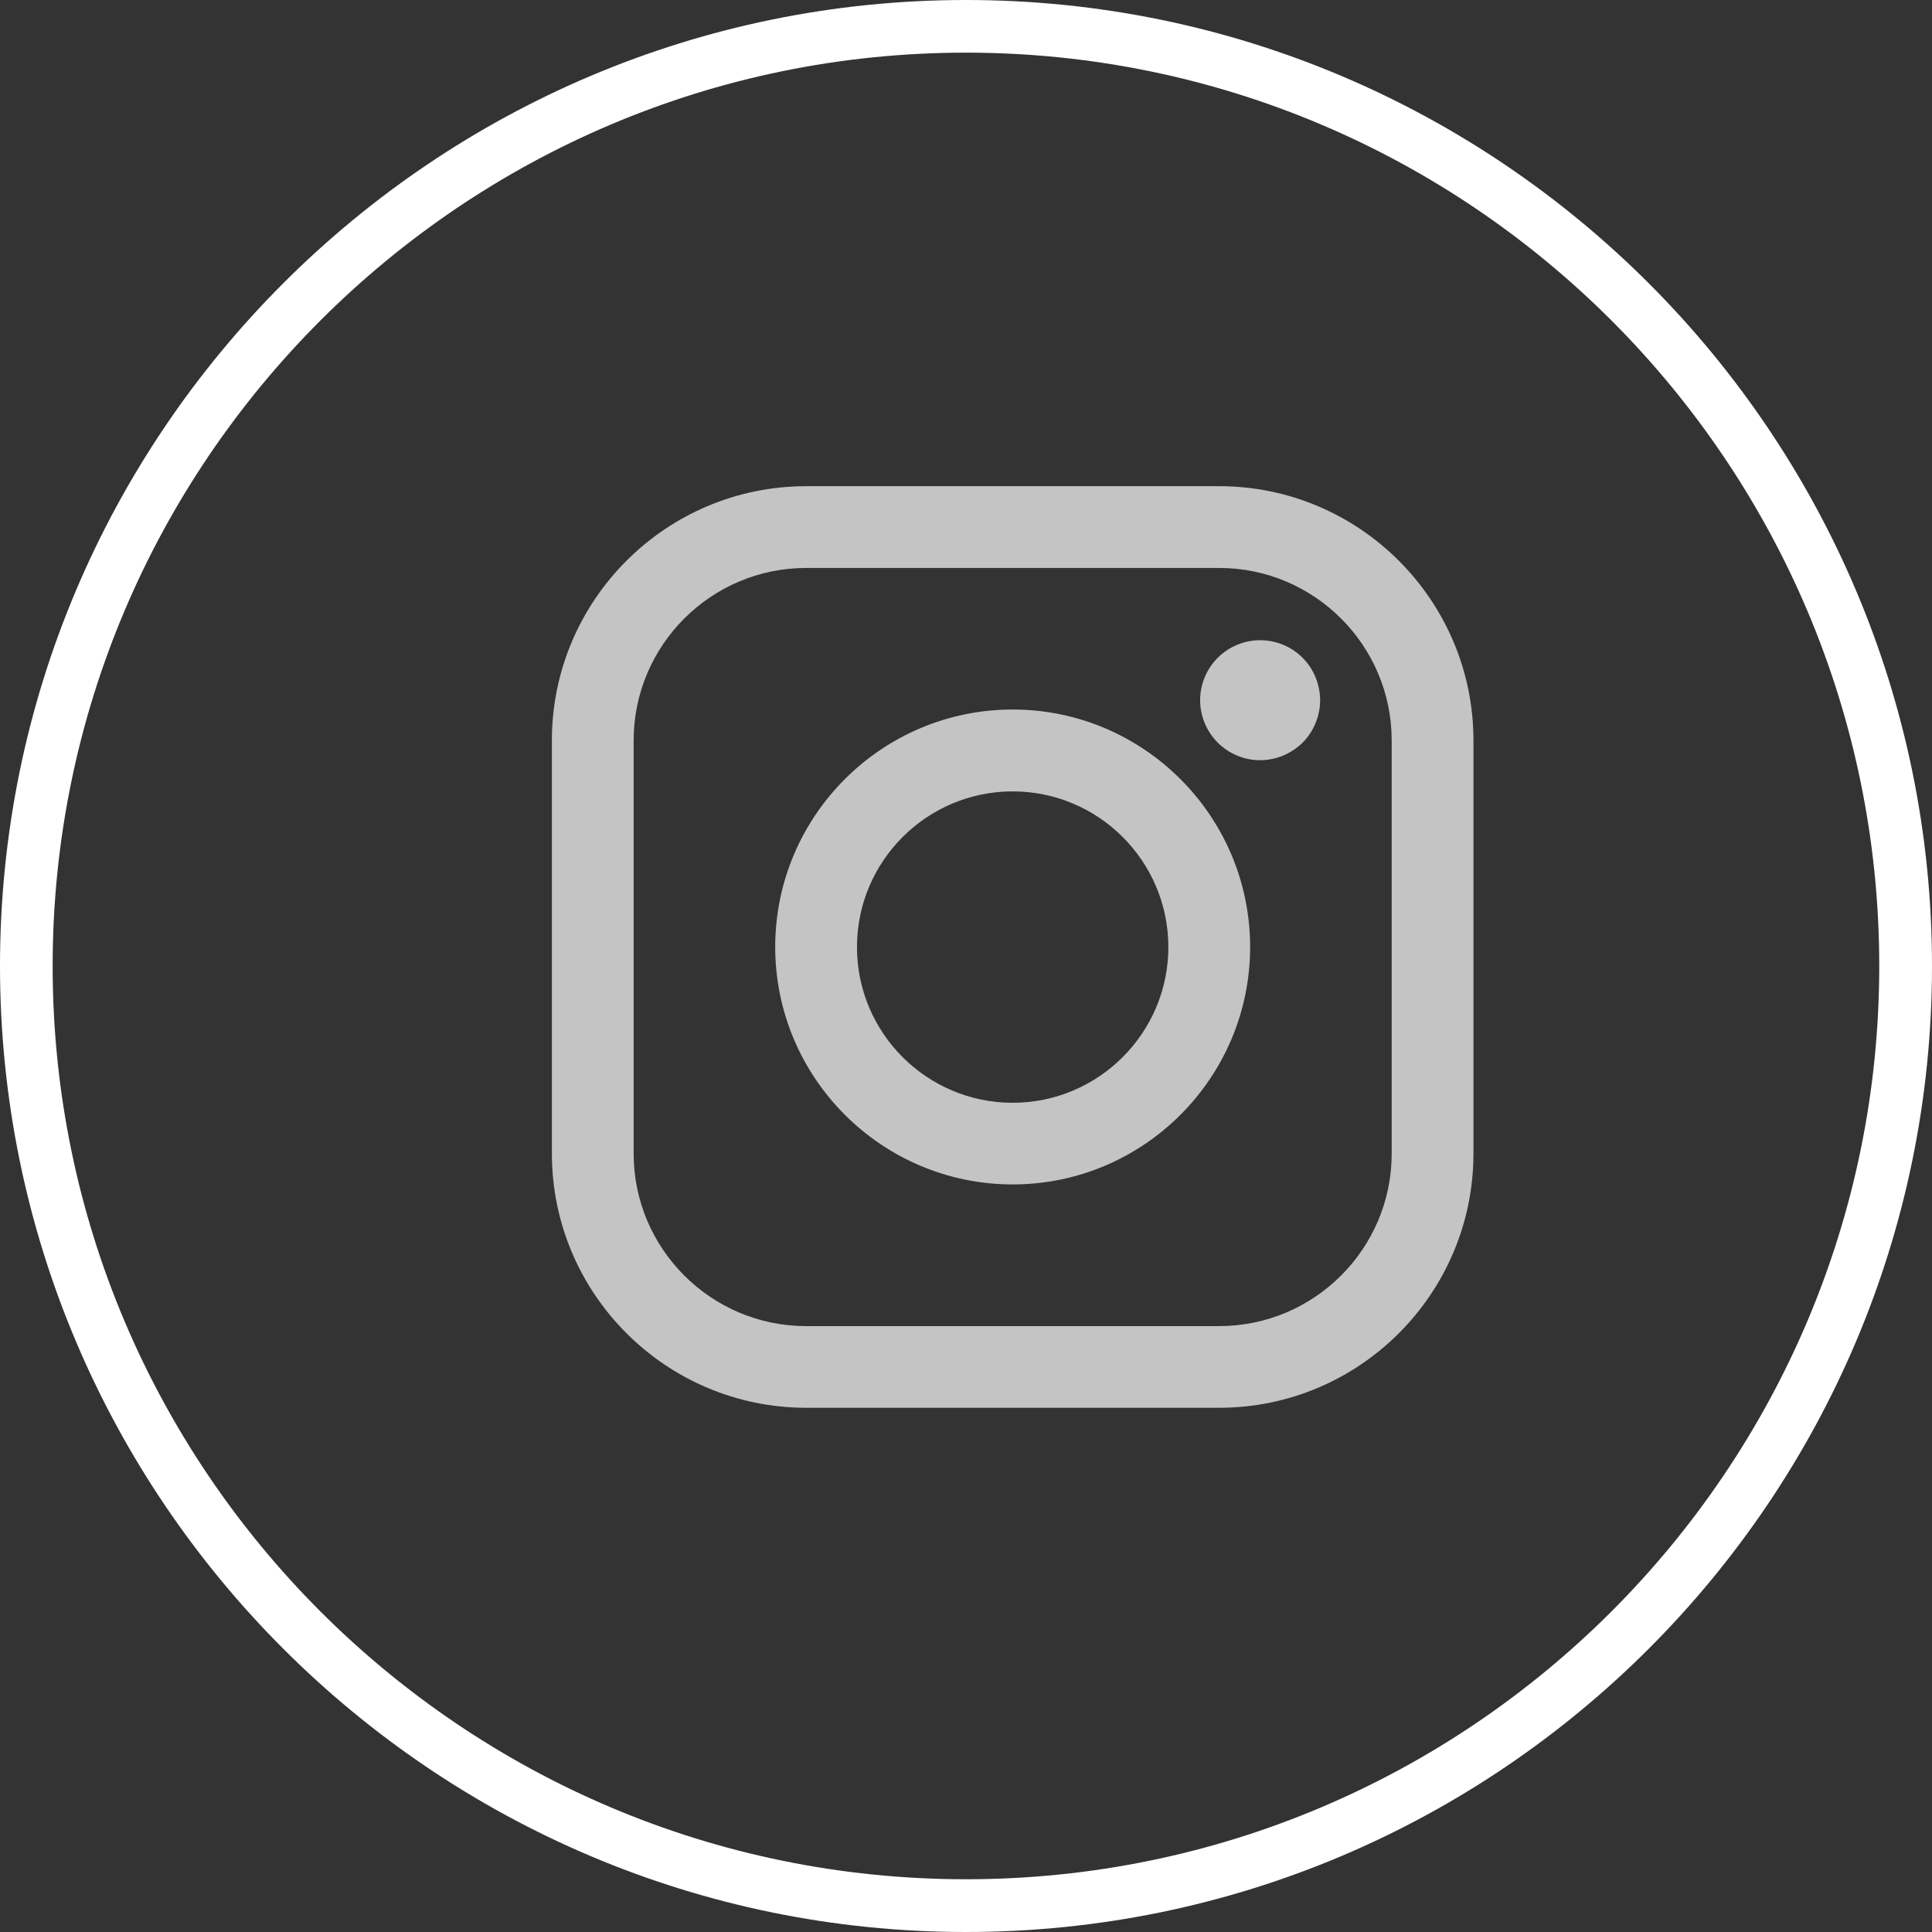 <svg xmlns="http://www.w3.org/2000/svg" id="Layer_2" viewBox="0 0 19.706 19.706"><rect x="0" y="0" width="19.706" height="19.706" fill="#333333" stroke="none"/><defs><style>.cls-1{fill:#fff;}.cls-2{fill:#c4c4c4;}</style></defs><g id="Capa_1"><g><path class="cls-2" d="M12.435,4.959h-4.212c-1.43,0-2.594,1.164-2.594,2.594v4.212c0,1.431,1.164,2.594,2.594,2.594h4.212c1.431,0,2.594-1.164,2.594-2.594V7.553c0-1.43-1.164-2.594-2.594-2.594Zm1.76,6.807c0,.971-.79,1.76-1.76,1.76h-4.212c-.971,0-1.76-.79-1.76-1.76V7.553c0-.971,.79-1.76,1.76-1.76h4.212c.971,0,1.76,.79,1.76,1.76v4.212h0Z"></path><path class="cls-2" d="M10.329,7.237c-1.336,0-2.422,1.087-2.422,2.422s1.087,2.422,2.422,2.422,2.422-1.087,2.422-2.422-1.087-2.422-2.422-2.422Zm0,4.011c-.876,0-1.588-.712-1.588-1.588s.712-1.588,1.588-1.588,1.588,.712,1.588,1.588-.713,1.588-1.588,1.588Z"></path><path class="cls-2" d="M12.853,6.53c-.161,0-.319,.065-.432,.179-.114,.113-.18,.271-.18,.433s.066,.319,.18,.433,.271,.179,.432,.179,.319-.066,.433-.179c.114-.114,.179-.272,.179-.433s-.065-.319-.179-.433c-.113-.114-.271-.179-.433-.179Z"></path></g><path class="cls-1" d="M9.853,19.706C4.42,19.706,0,15.286,0,9.853S4.42,0,9.853,0s9.853,4.42,9.853,9.853-4.42,9.853-9.853,9.853ZM9.853,.537C4.716,.537,.537,4.716,.537,9.853s4.179,9.315,9.316,9.315,9.315-4.179,9.315-9.315S14.99,.537,9.853,.537Z"></path></g></svg>